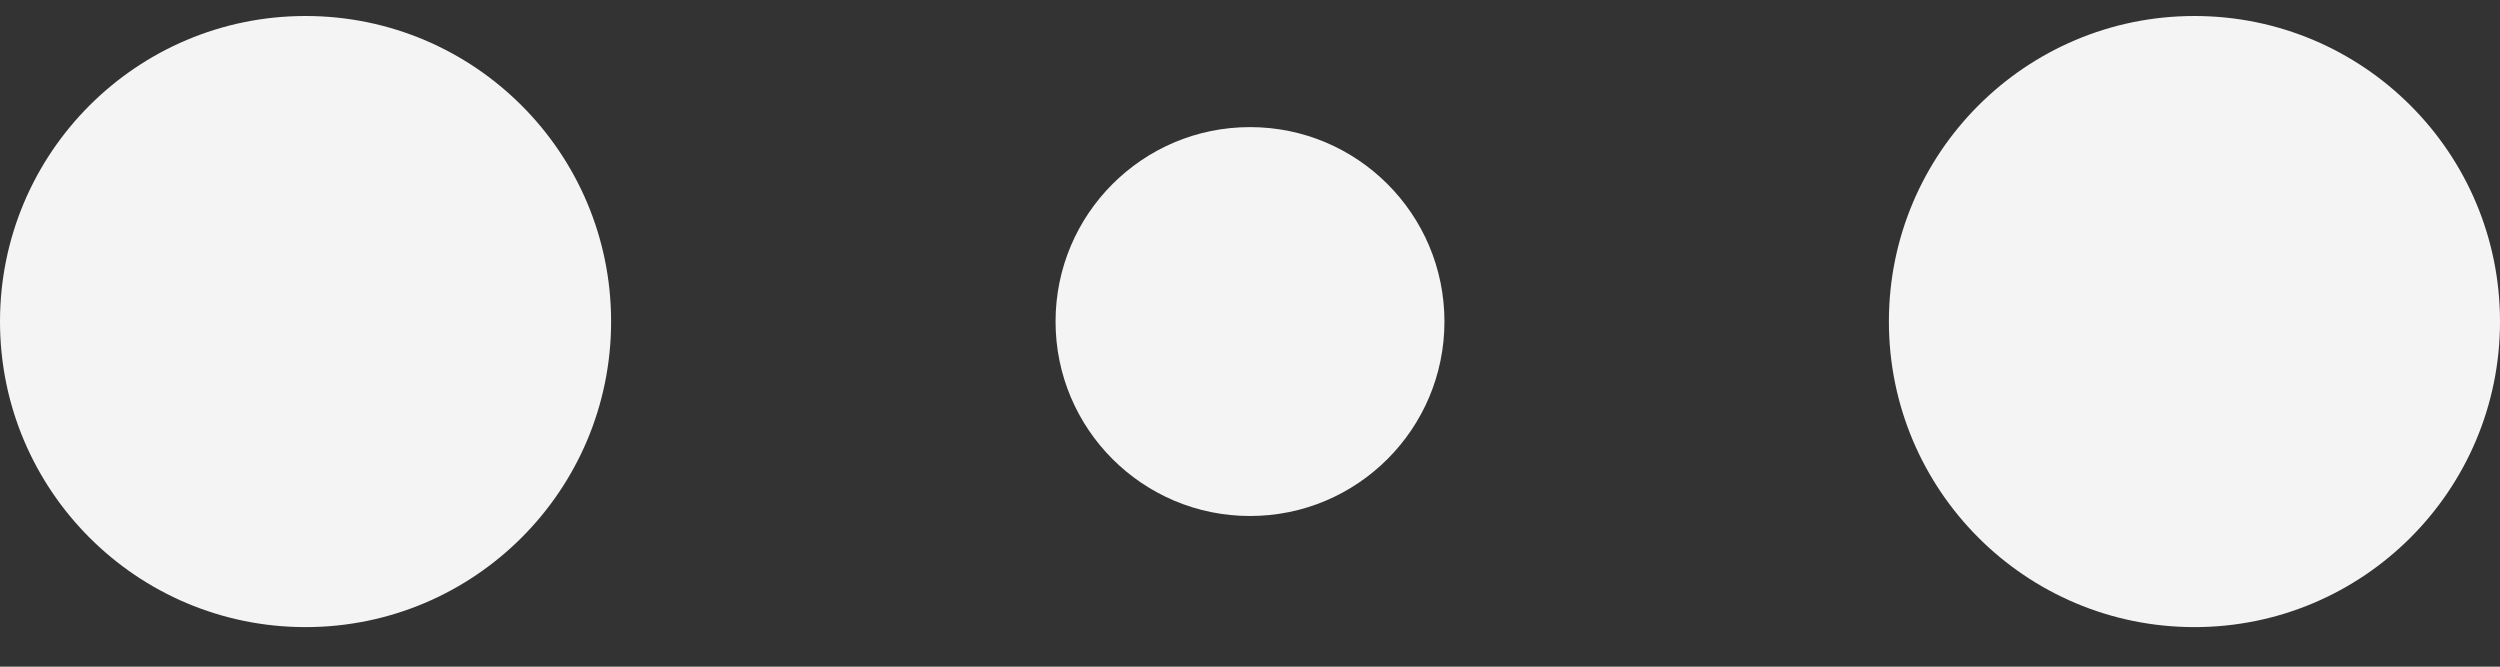 <svg width="45" height="12" viewBox="0 0 45 12" fill="none" xmlns="http://www.w3.org/2000/svg">
<rect x="0" y="0" width="45" height="12" fill="#333333" stroke="none"/>
<circle cx="5.5" cy="5.788" r="5.5" fill="#F4F4F4"/>
<circle cx="22.5" cy="5.788" r="3.5" fill="#F4F4F4"/>
<circle cx="39.5" cy="5.788" r="5.5" fill="#F4F4F4"/>
</svg>
